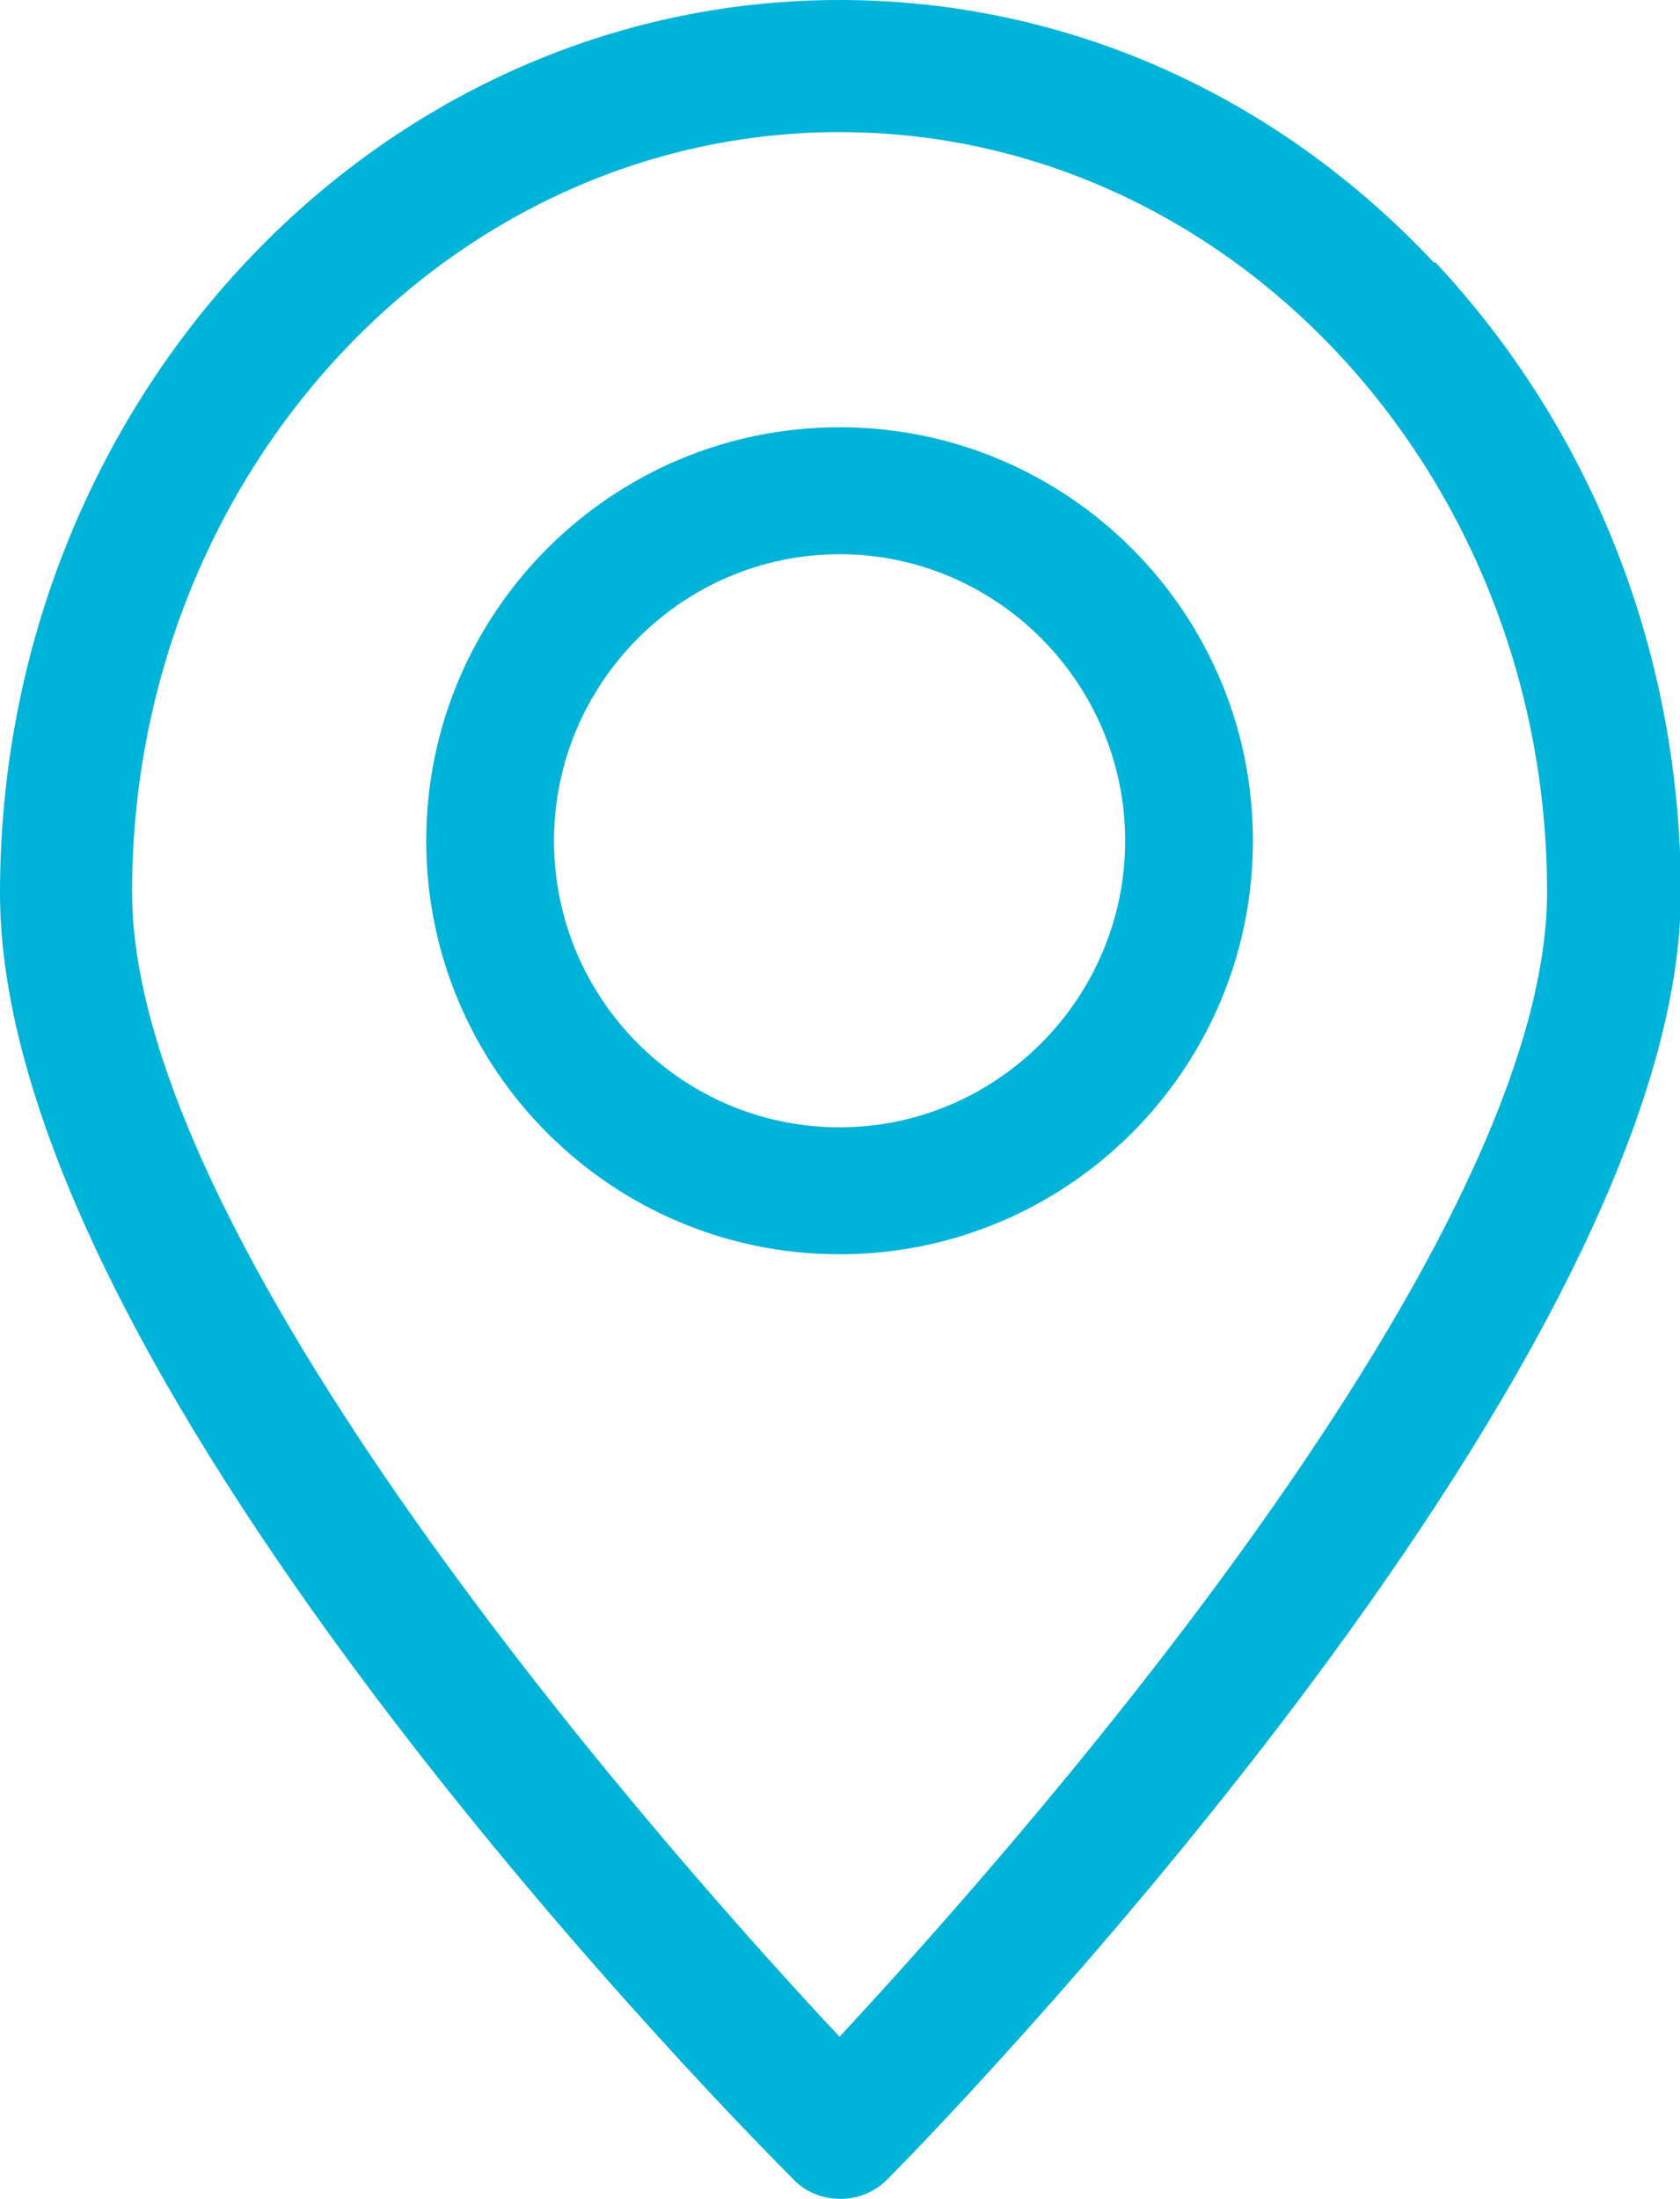 <?xml version="1.0" encoding="UTF-8"?>
<svg id="Layer_1" xmlns="http://www.w3.org/2000/svg" version="1.1" viewBox="0 0 19.59 25.63">
  <!-- Generator: Adobe Illustrator 29.4.0, SVG Export Plug-In . SVG Version: 2.1.0 Build 152)  -->
  <defs>
    <style>
      .st0 {
        fill: #00b3d9;
      }
    </style>
  </defs>
  <path class="st0" d="M16.72,3.06c-1.85-1.97-4.31-3.06-6.93-3.06C4.39,0,0,4.67,0,10.41s8.87,14.61,9.25,14.99c.14.15.34.23.55.23s.4-.08.55-.23c.38-.38,9.25-9.42,9.25-14.99,0-2.77-1.02-5.38-2.86-7.35ZM9.79,23.74c-1.71-1.82-8.25-9.1-8.25-13.34C1.54,5.52,5.24,1.54,9.79,1.54s8.25,3.98,8.25,8.86c0,4.24-6.55,11.51-8.25,13.34ZM9.79,4.98c-2.66,0-4.82,2.16-4.82,4.82s2.16,4.82,4.82,4.82,4.82-2.16,4.82-4.82-2.16-4.82-4.82-4.82ZM9.79,13.14c-1.84,0-3.33-1.5-3.33-3.34s1.5-3.34,3.33-3.34,3.33,1.5,3.33,3.34-1.5,3.34-3.33,3.34Z"/>
</svg>